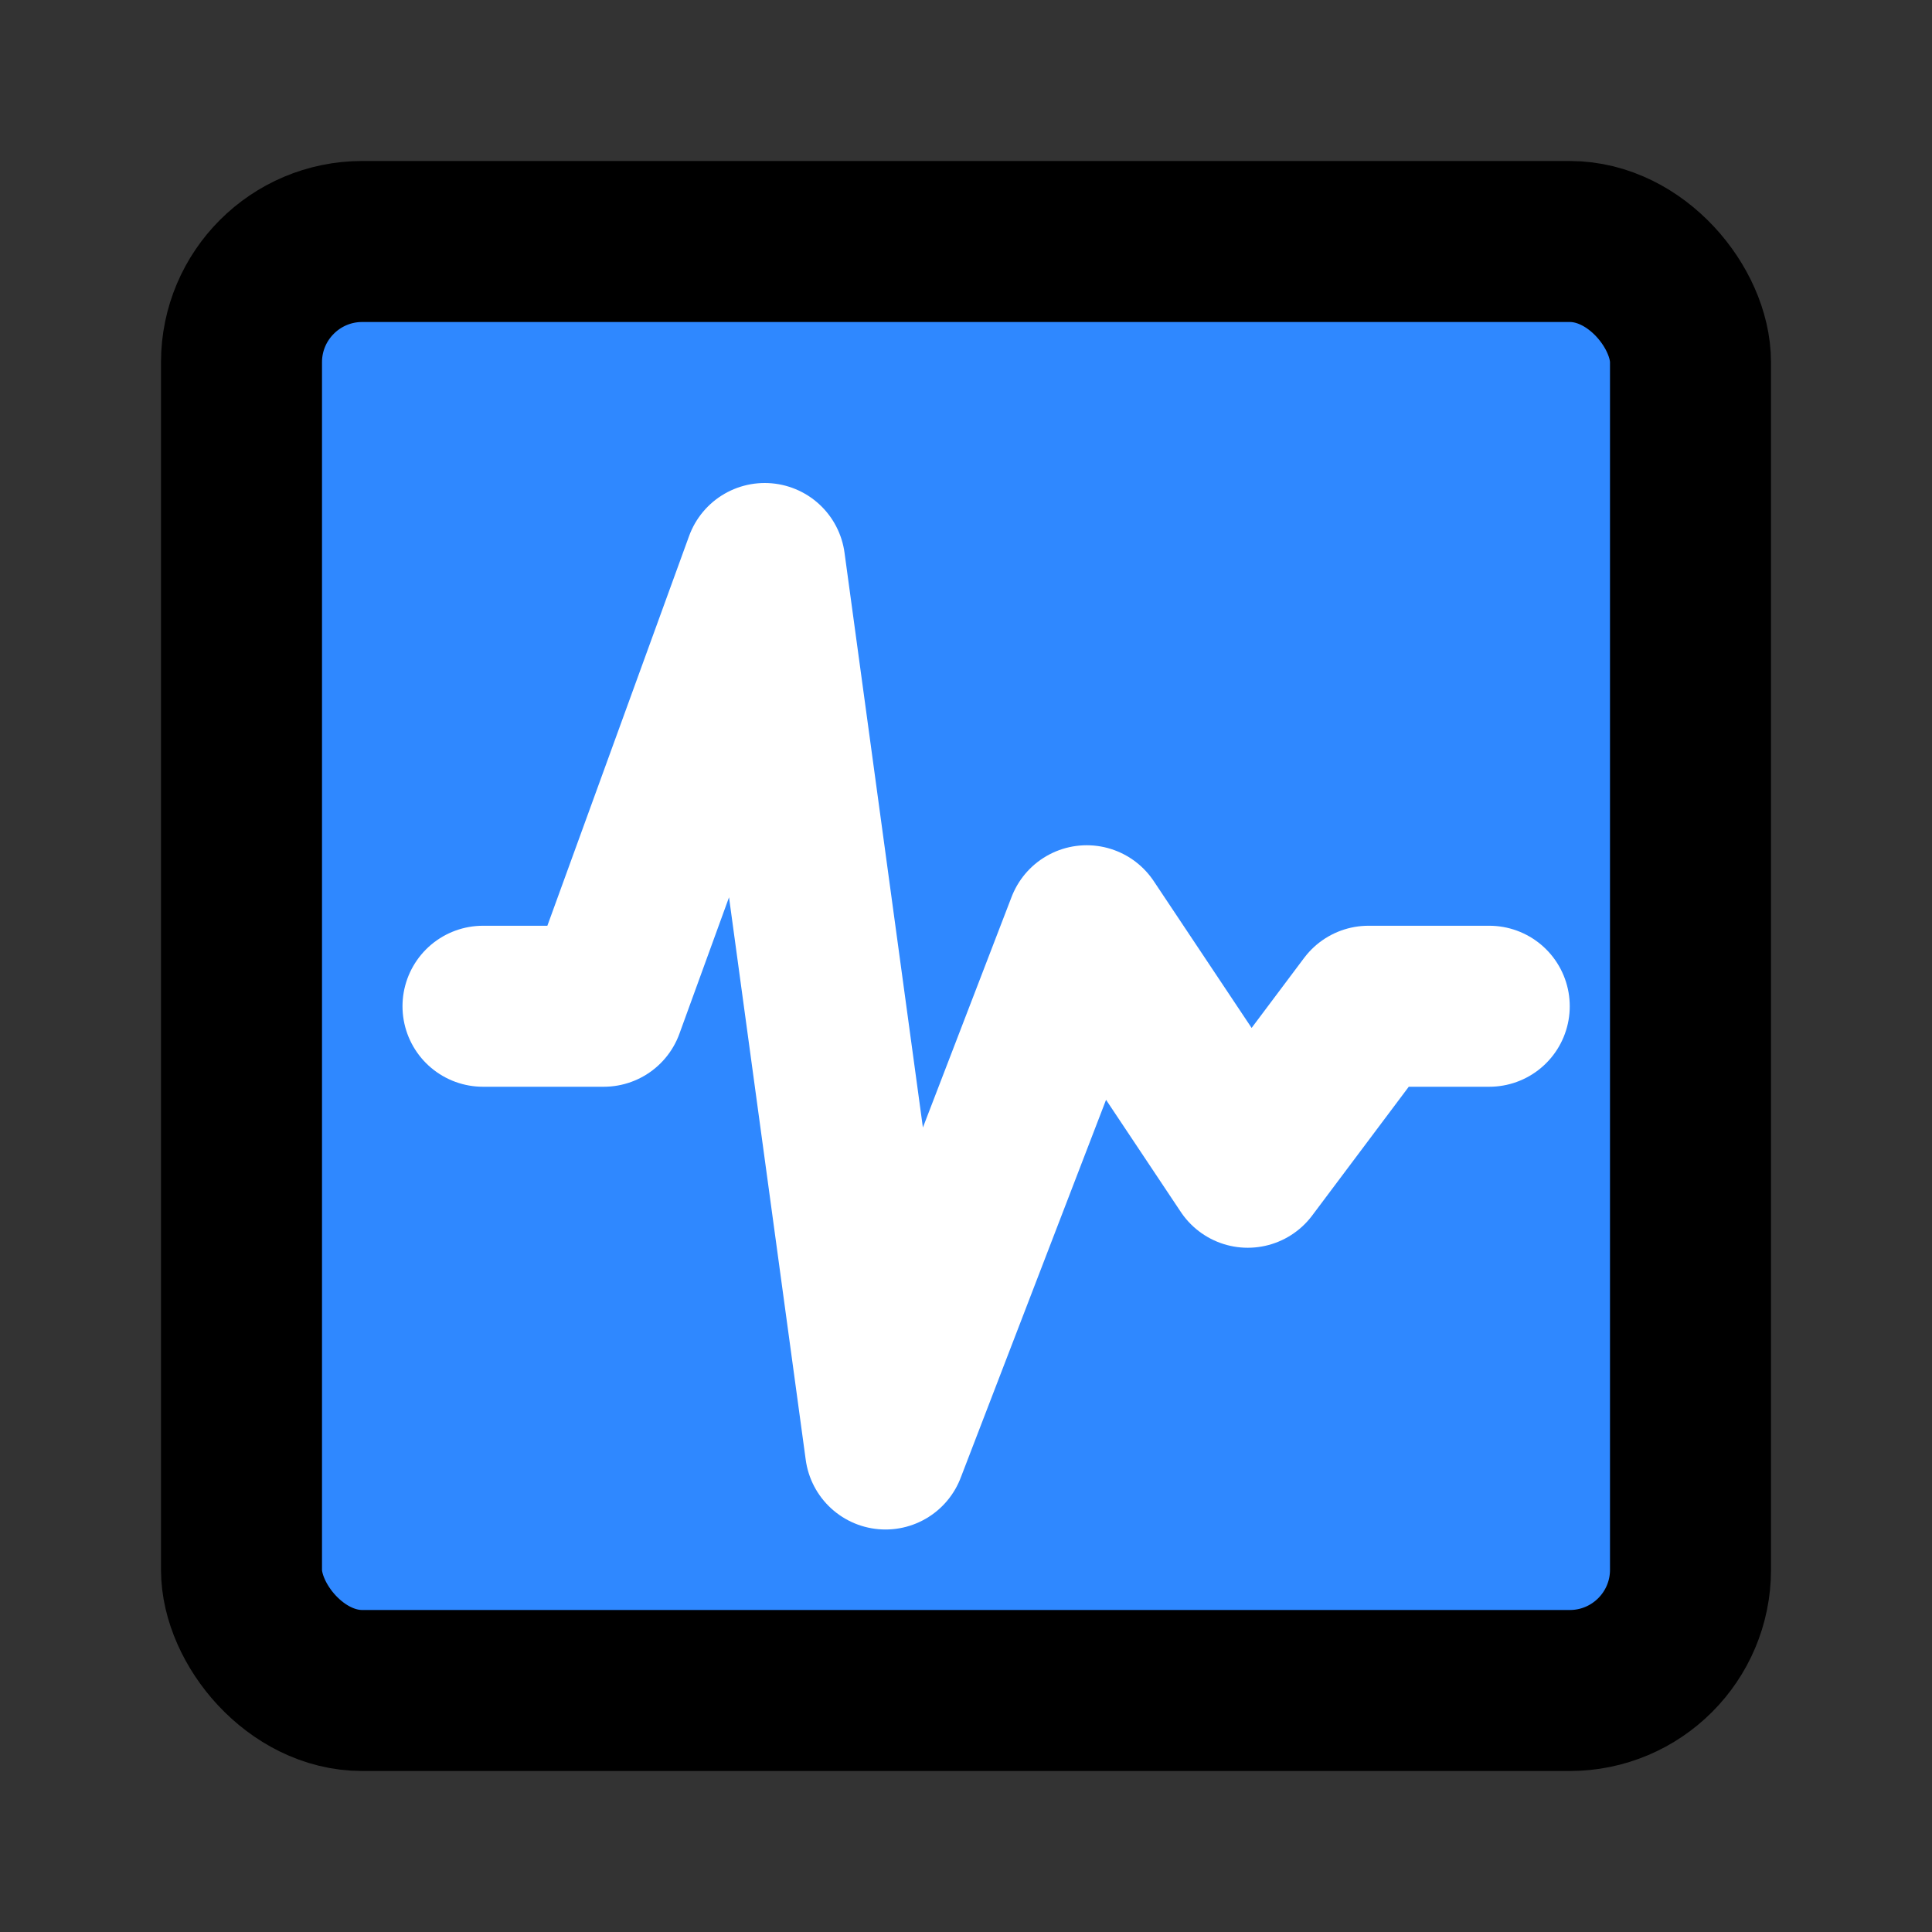 <svg width="48" height="48" viewBox="0 0 48 48" fill="none" xmlns="http://www.w3.org/2000/svg">
<rect x="0" y="0" width="48" height="48" fill="#333333" stroke="none"/>
<rect x="6" y="6" width="36" height="36" rx="3" fill="#2F88FF" stroke="black" stroke-width="4" stroke-linecap="round" stroke-linejoin="round"/>
<path d="M12 25H15L19 14L22 36L27 23L31 29L34 25H37" stroke="white" stroke-width="4" stroke-linecap="round" stroke-linejoin="round"/>
</svg>